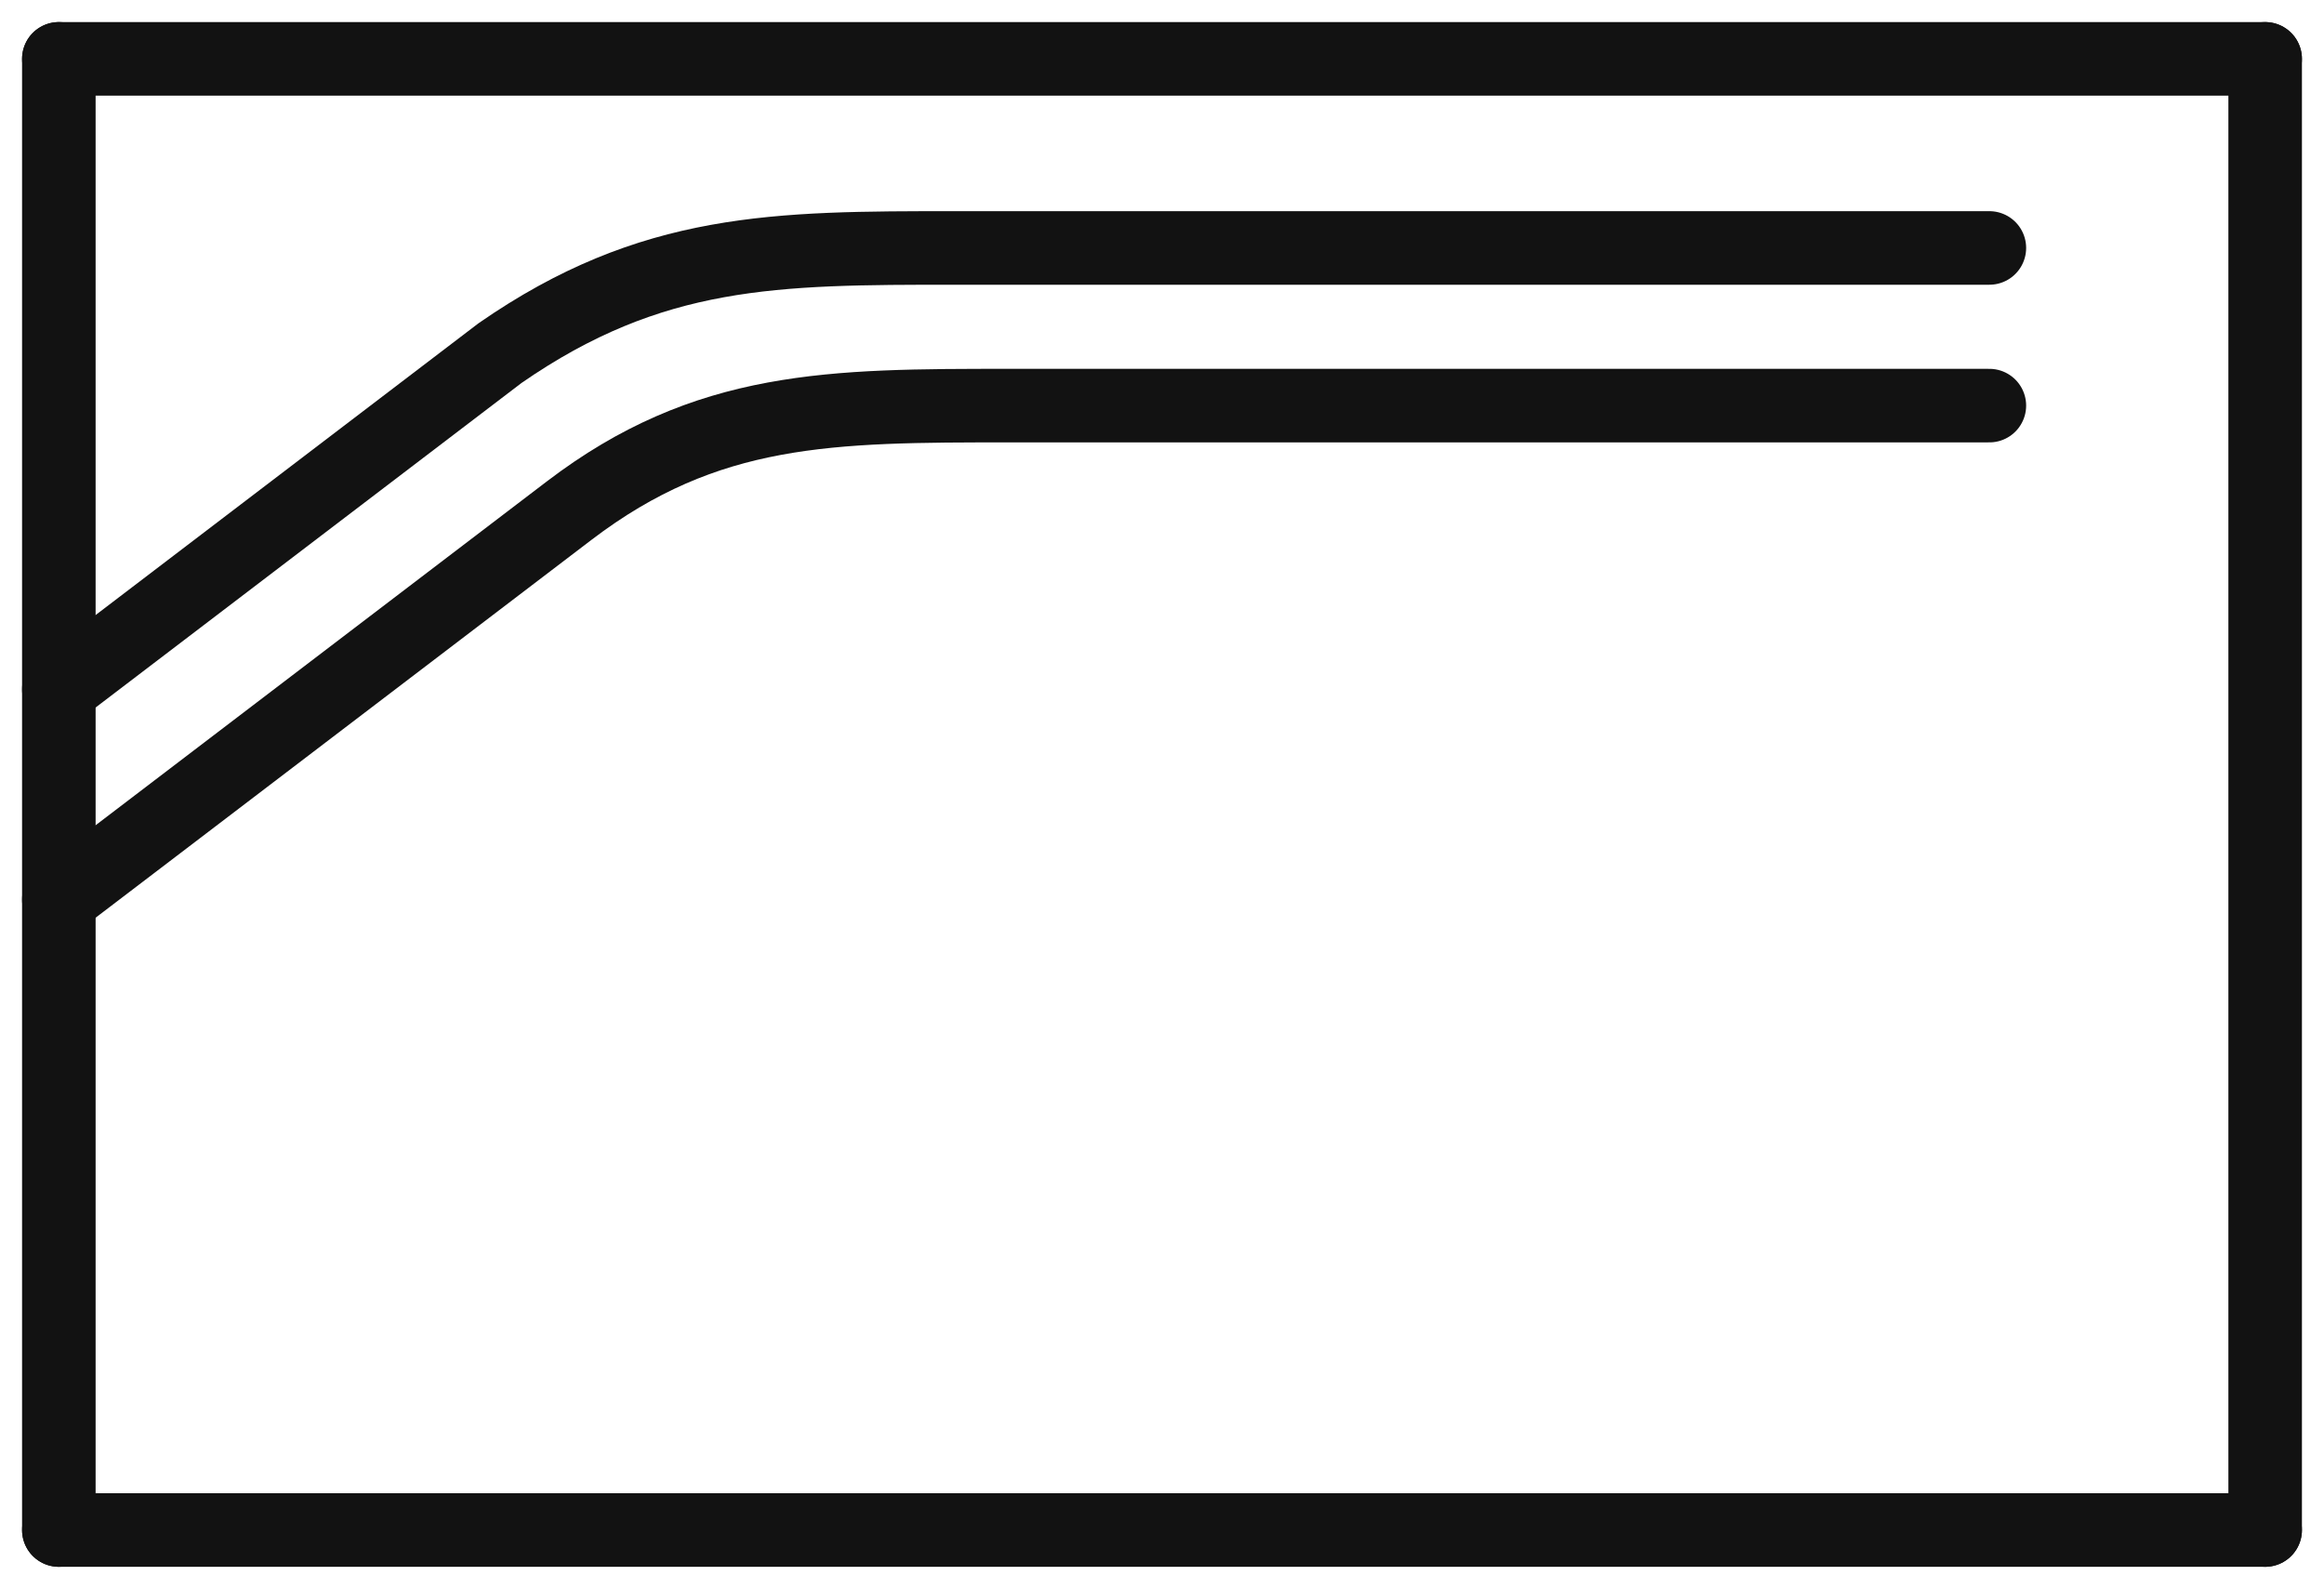 <svg width="79" height="54" viewBox="0 0 79 54" fill="none" xmlns="http://www.w3.org/2000/svg">
<path d="M2 2H77" stroke="#121212" stroke-width="2.5" stroke-linecap="round" stroke-linejoin="round"/>
<path d="M2 2V52" stroke="#121212" stroke-width="2.5" stroke-linecap="round" stroke-linejoin="round"/>
<path d="M77 2V52" stroke="#121212" stroke-width="2.5" stroke-linecap="round" stroke-linejoin="round"/>
<path d="M2 23.427L17 11.999C22.156 8.427 26.375 8.427 32.469 8.427H67.625" stroke="#121212" stroke-width="2.5" stroke-linecap="round" stroke-linejoin="round"/>
<path d="M2 30.571L19.344 17.357C24.031 13.785 28.25 13.785 34.344 13.785H67.625" stroke="#121212" stroke-width="2.5" stroke-linecap="round" stroke-linejoin="round"/>
<path d="M2 52H77" stroke="#121212" stroke-width="2.5" stroke-linecap="round" stroke-linejoin="round"/>
</svg>
